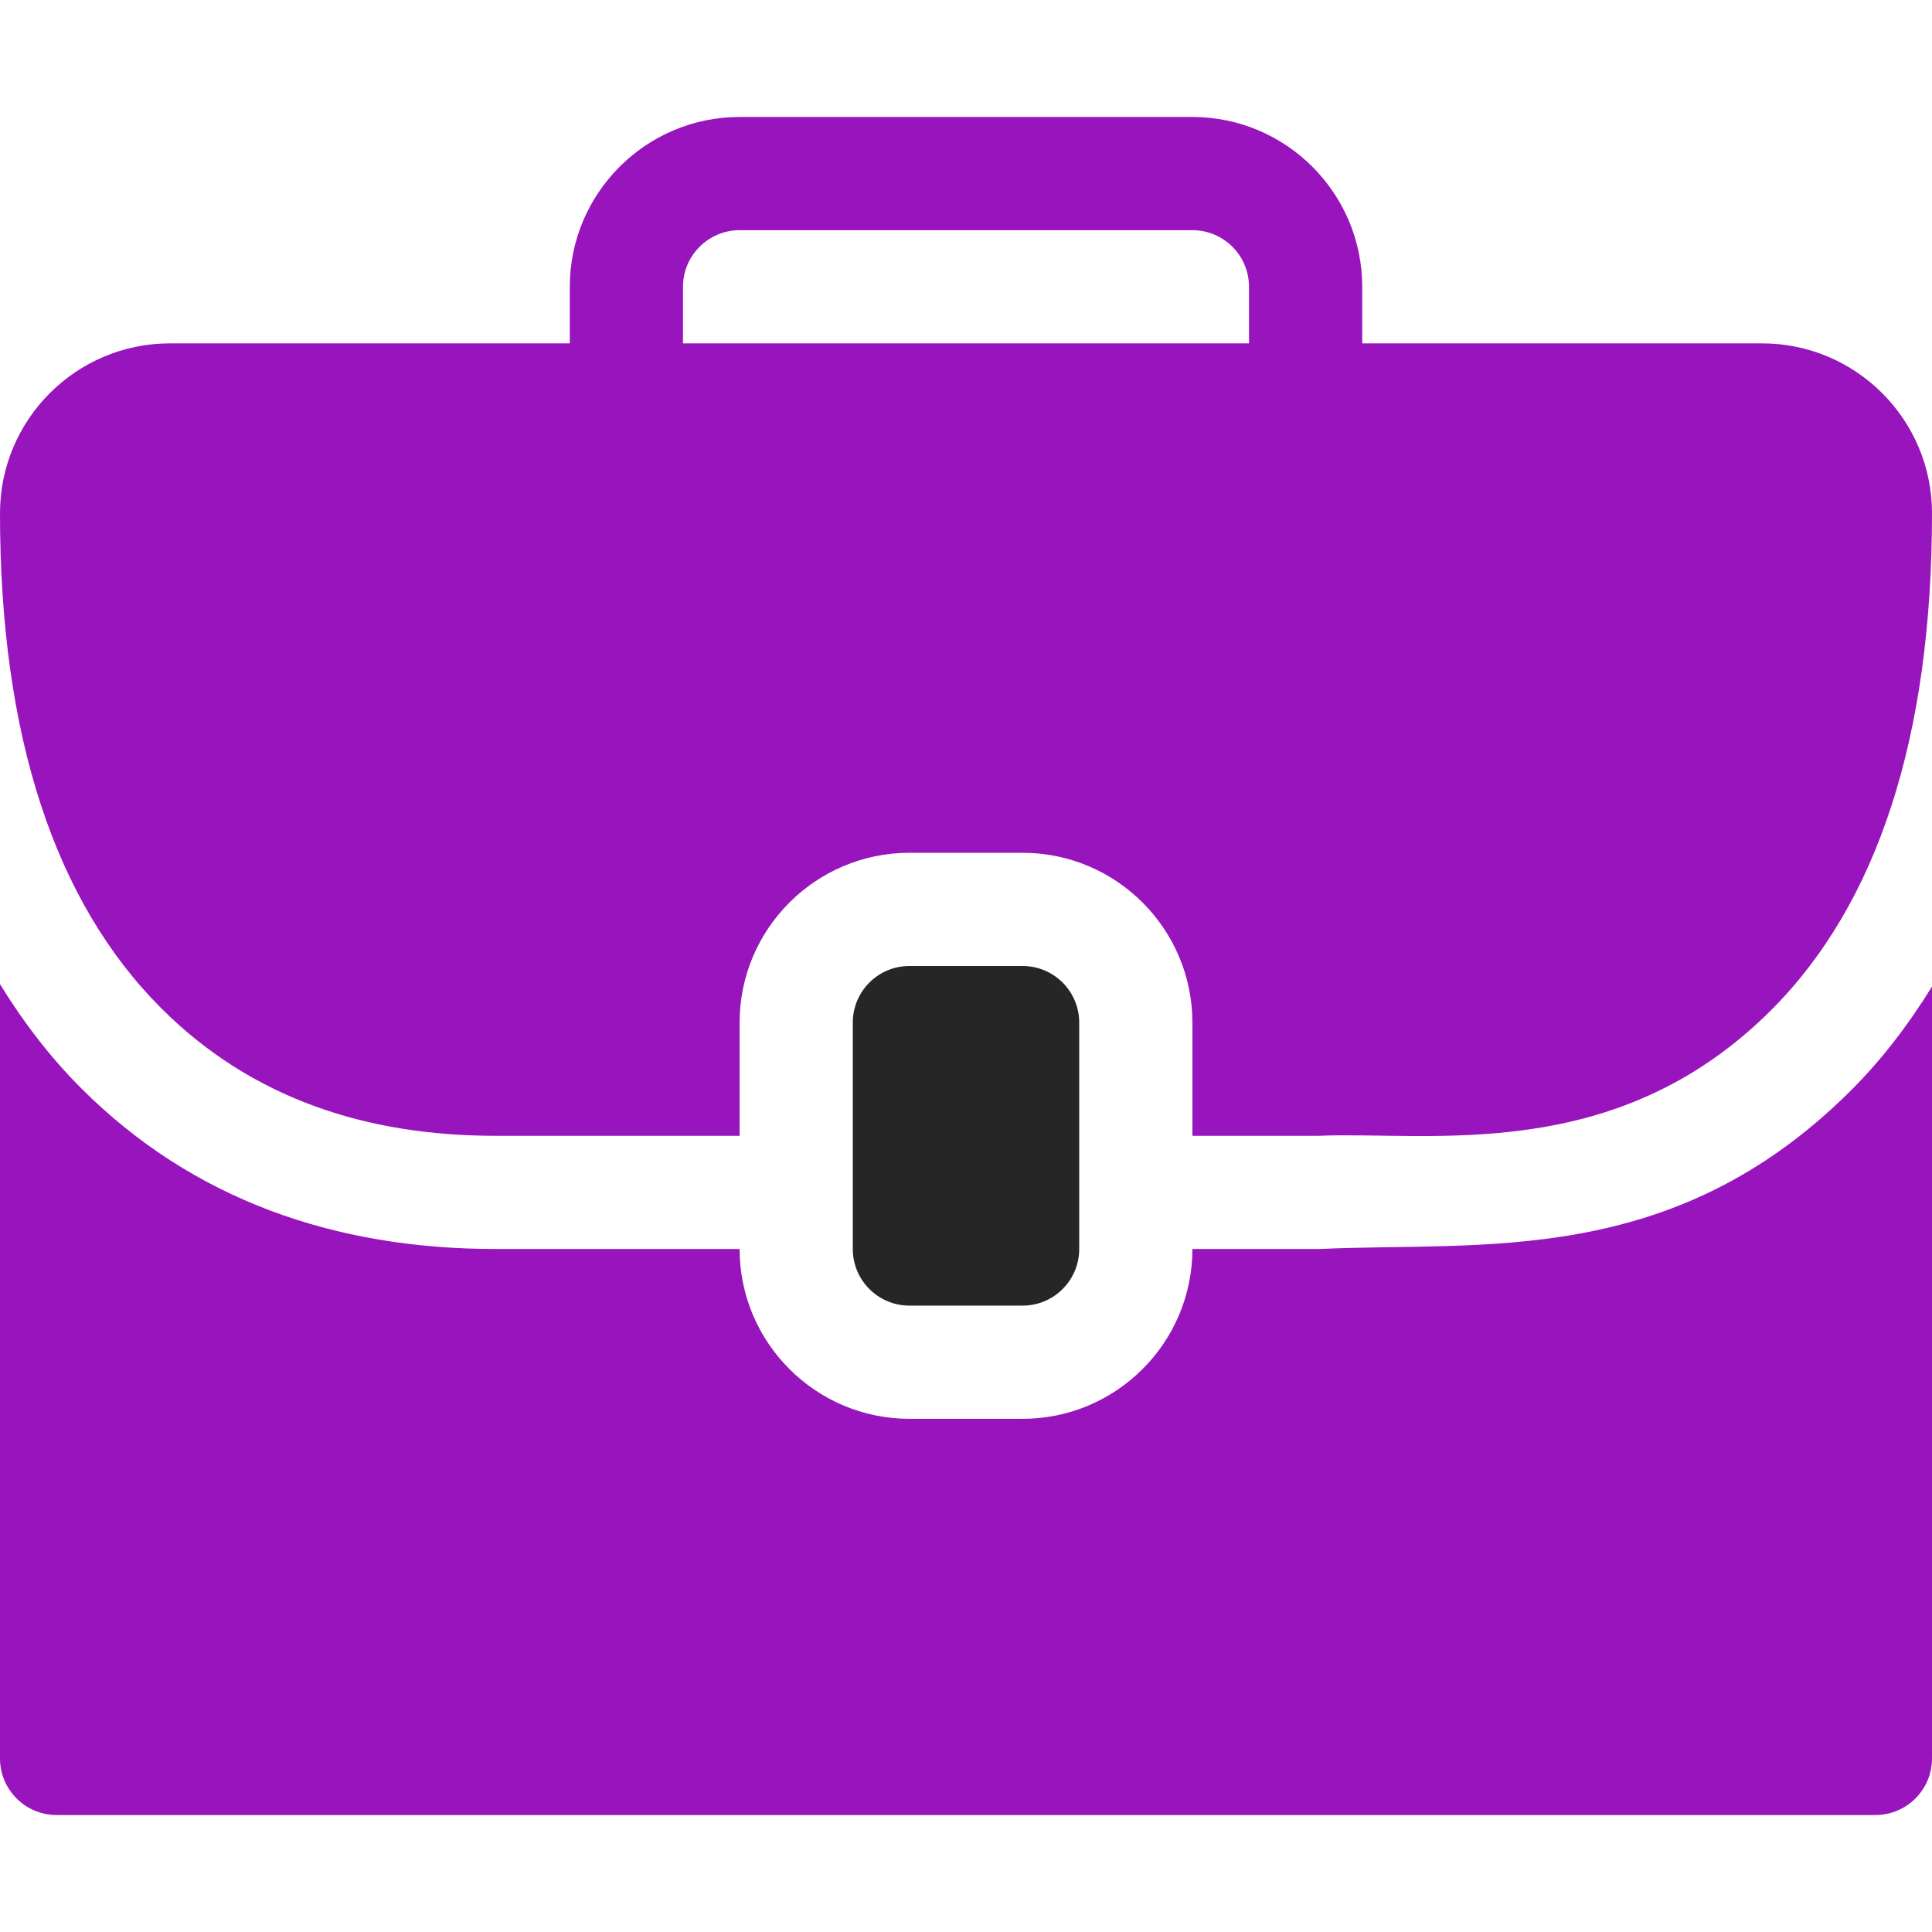<svg width="134" height="134" viewBox="0 0 134 134" fill="none" xmlns="http://www.w3.org/2000/svg">
<path d="M70.926 90.555C73.094 90.555 74.852 88.797 74.852 86.629V70.926C74.852 68.758 73.094 67 70.926 67H63.074C60.906 67 59.148 68.757 59.148 70.926V86.629C59.148 88.797 60.906 90.555 63.074 90.555H70.926Z" fill="#262626"/>
<path d="M122.223 23.816H94.481C94.481 23.026 94.481 19.1 94.481 19.891C94.481 13.396 89.198 8.113 82.703 8.113C81.851 8.113 50.131 8.113 51.297 8.113C44.803 8.113 39.52 13.396 39.52 19.891C39.52 20.681 39.52 24.607 39.52 23.816H11.777C5.283 23.816 0 29.099 0 35.594C0 43.282 0.942 50.016 2.813 55.754C4.684 61.492 7.483 66.235 11.198 69.944C17.45 76.188 25.413 78.777 34.355 78.777H51.297C51.297 77.987 51.297 70.135 51.297 70.926C51.297 64.431 56.58 59.148 63.074 59.148C63.865 59.148 71.716 59.148 70.926 59.148C77.42 59.148 82.703 64.431 82.703 70.926C82.703 71.716 82.703 79.568 82.703 78.777H91.426C99.241 78.453 112.024 80.829 122.798 70.105C126.515 66.406 129.315 61.654 131.187 55.889C133.058 50.124 134 43.346 134 35.594C134 29.099 128.717 23.816 122.223 23.816ZM47.371 19.891C47.371 17.725 49.131 15.965 51.297 15.965H82.703C84.869 15.965 86.629 17.724 86.629 19.891C86.629 20.681 86.629 24.607 86.629 23.816H47.371C47.371 23.026 47.371 19.1 47.371 19.891Z" fill="#9814BC"/>
<path d="M91.533 86.629H82.703C82.703 93.123 77.42 98.406 70.926 98.406C70.135 98.406 62.284 98.406 63.074 98.406C56.58 98.406 51.297 93.123 51.297 86.629C50.4 86.629 33.419 86.629 34.389 86.629C23.191 86.629 13.356 83.193 5.651 75.5C3.474 73.326 1.615 70.88 0 68.263V121.961C0 124.131 1.756 125.887 3.926 125.887H130.074C132.244 125.887 134 124.131 134 121.961V68.424C132.363 71.081 130.497 73.522 128.337 75.672C115.95 87.995 102.758 86.099 91.533 86.629Z" fill="#9814BC"/>
</svg>
